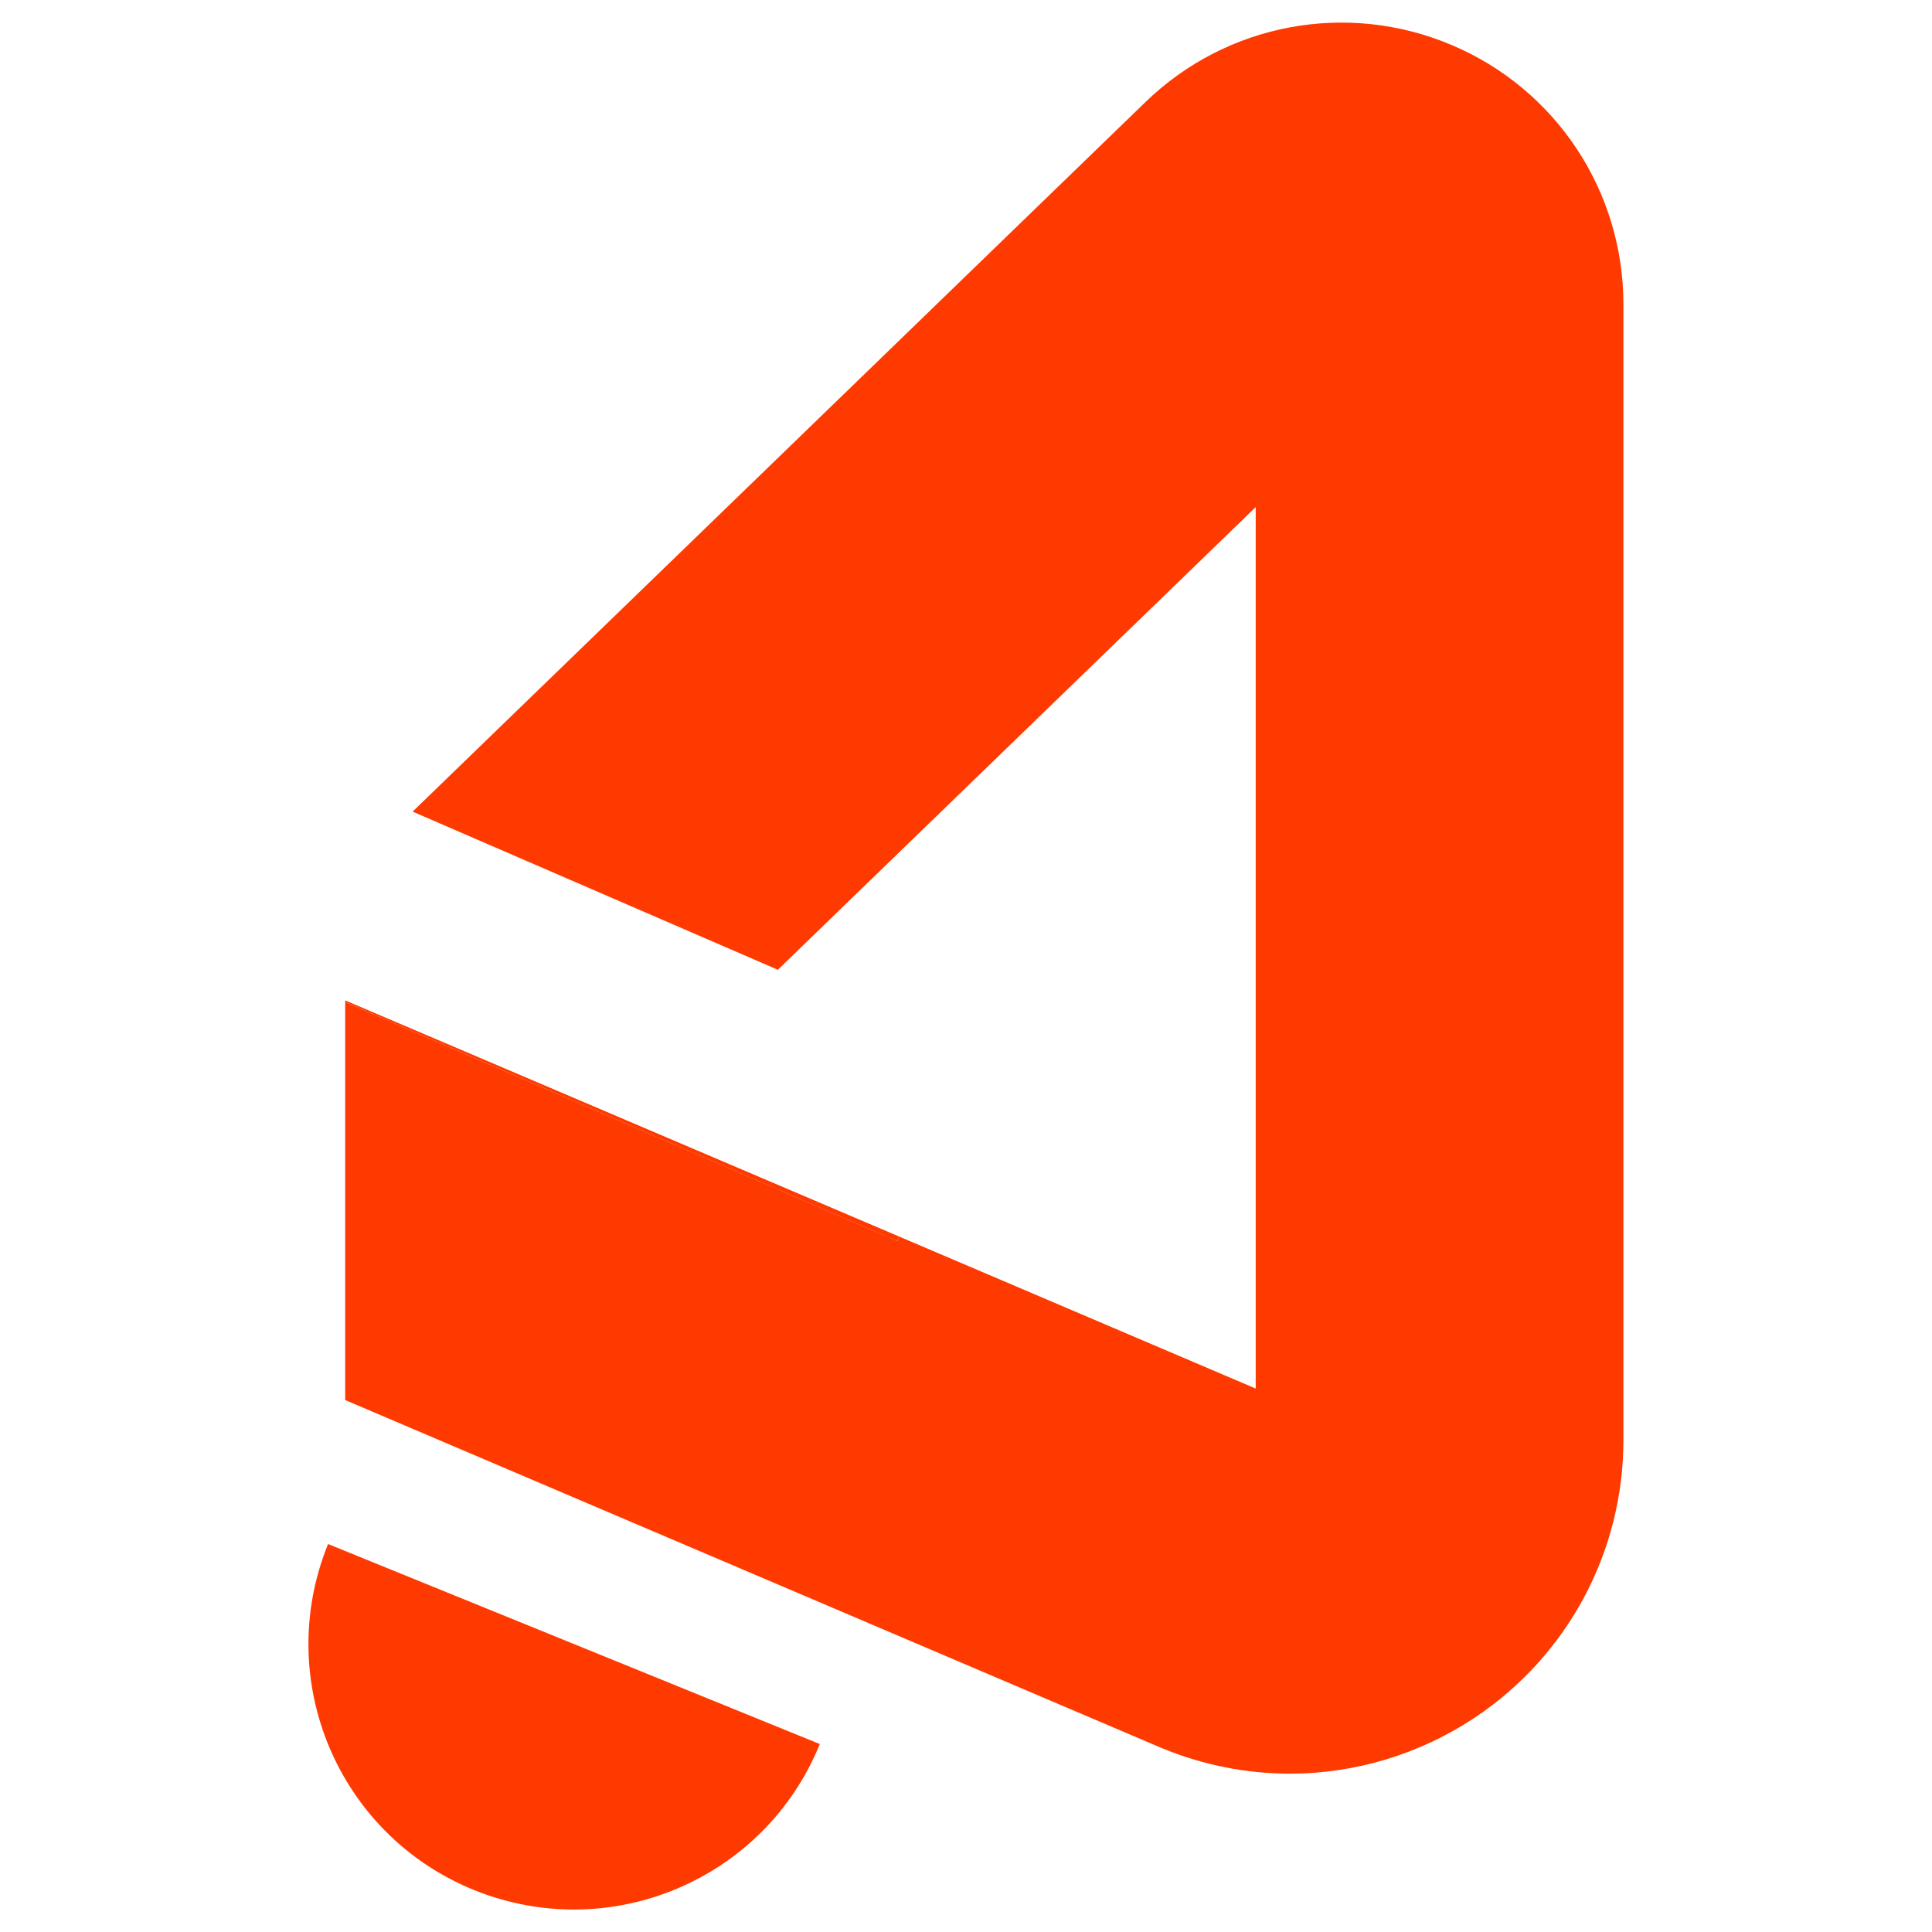<?xml version="1.0" encoding="UTF-8"?>
<svg xmlns="http://www.w3.org/2000/svg" width="21" height="21" viewBox="0 0 21 21" fill="none">
  <g clip-path="url(#clip0_12670_40132)">
    <path d="M8.911 18.957C8.311 20.434 6.628 21.142 5.151 20.543C3.674 19.943 2.966 18.26 3.566 16.783L8.911 18.957Z" fill="#FF3A00"></path>
    <path d="M15.778 0.489C14.644 0.009 13.338 0.251 12.452 1.108L4.485 8.822L8.455 10.541L13.649 5.512V15.093L9.774 13.441L9.754 13.49L3.752 10.892V15.218L12.614 18.995L12.636 19.004C13.083 19.188 13.553 19.279 14.02 19.279C14.728 19.279 15.43 19.07 16.036 18.666C17.044 17.991 17.646 16.865 17.646 15.651V3.309C17.646 2.076 16.913 0.968 15.778 0.489Z" fill="#FF3A00"></path>
    <path d="M3.752 10.892L9.752 13.49L9.774 13.441L3.752 10.874V10.892Z" fill="#FF3A00"></path>
  </g>
  <defs>
    <clipPath id="clip0_12670_40132">
      <rect width="14.294" height="20.511" fill="white" transform="translate(3.353 0.244)"></rect>
    </clipPath>
  </defs>
</svg>

